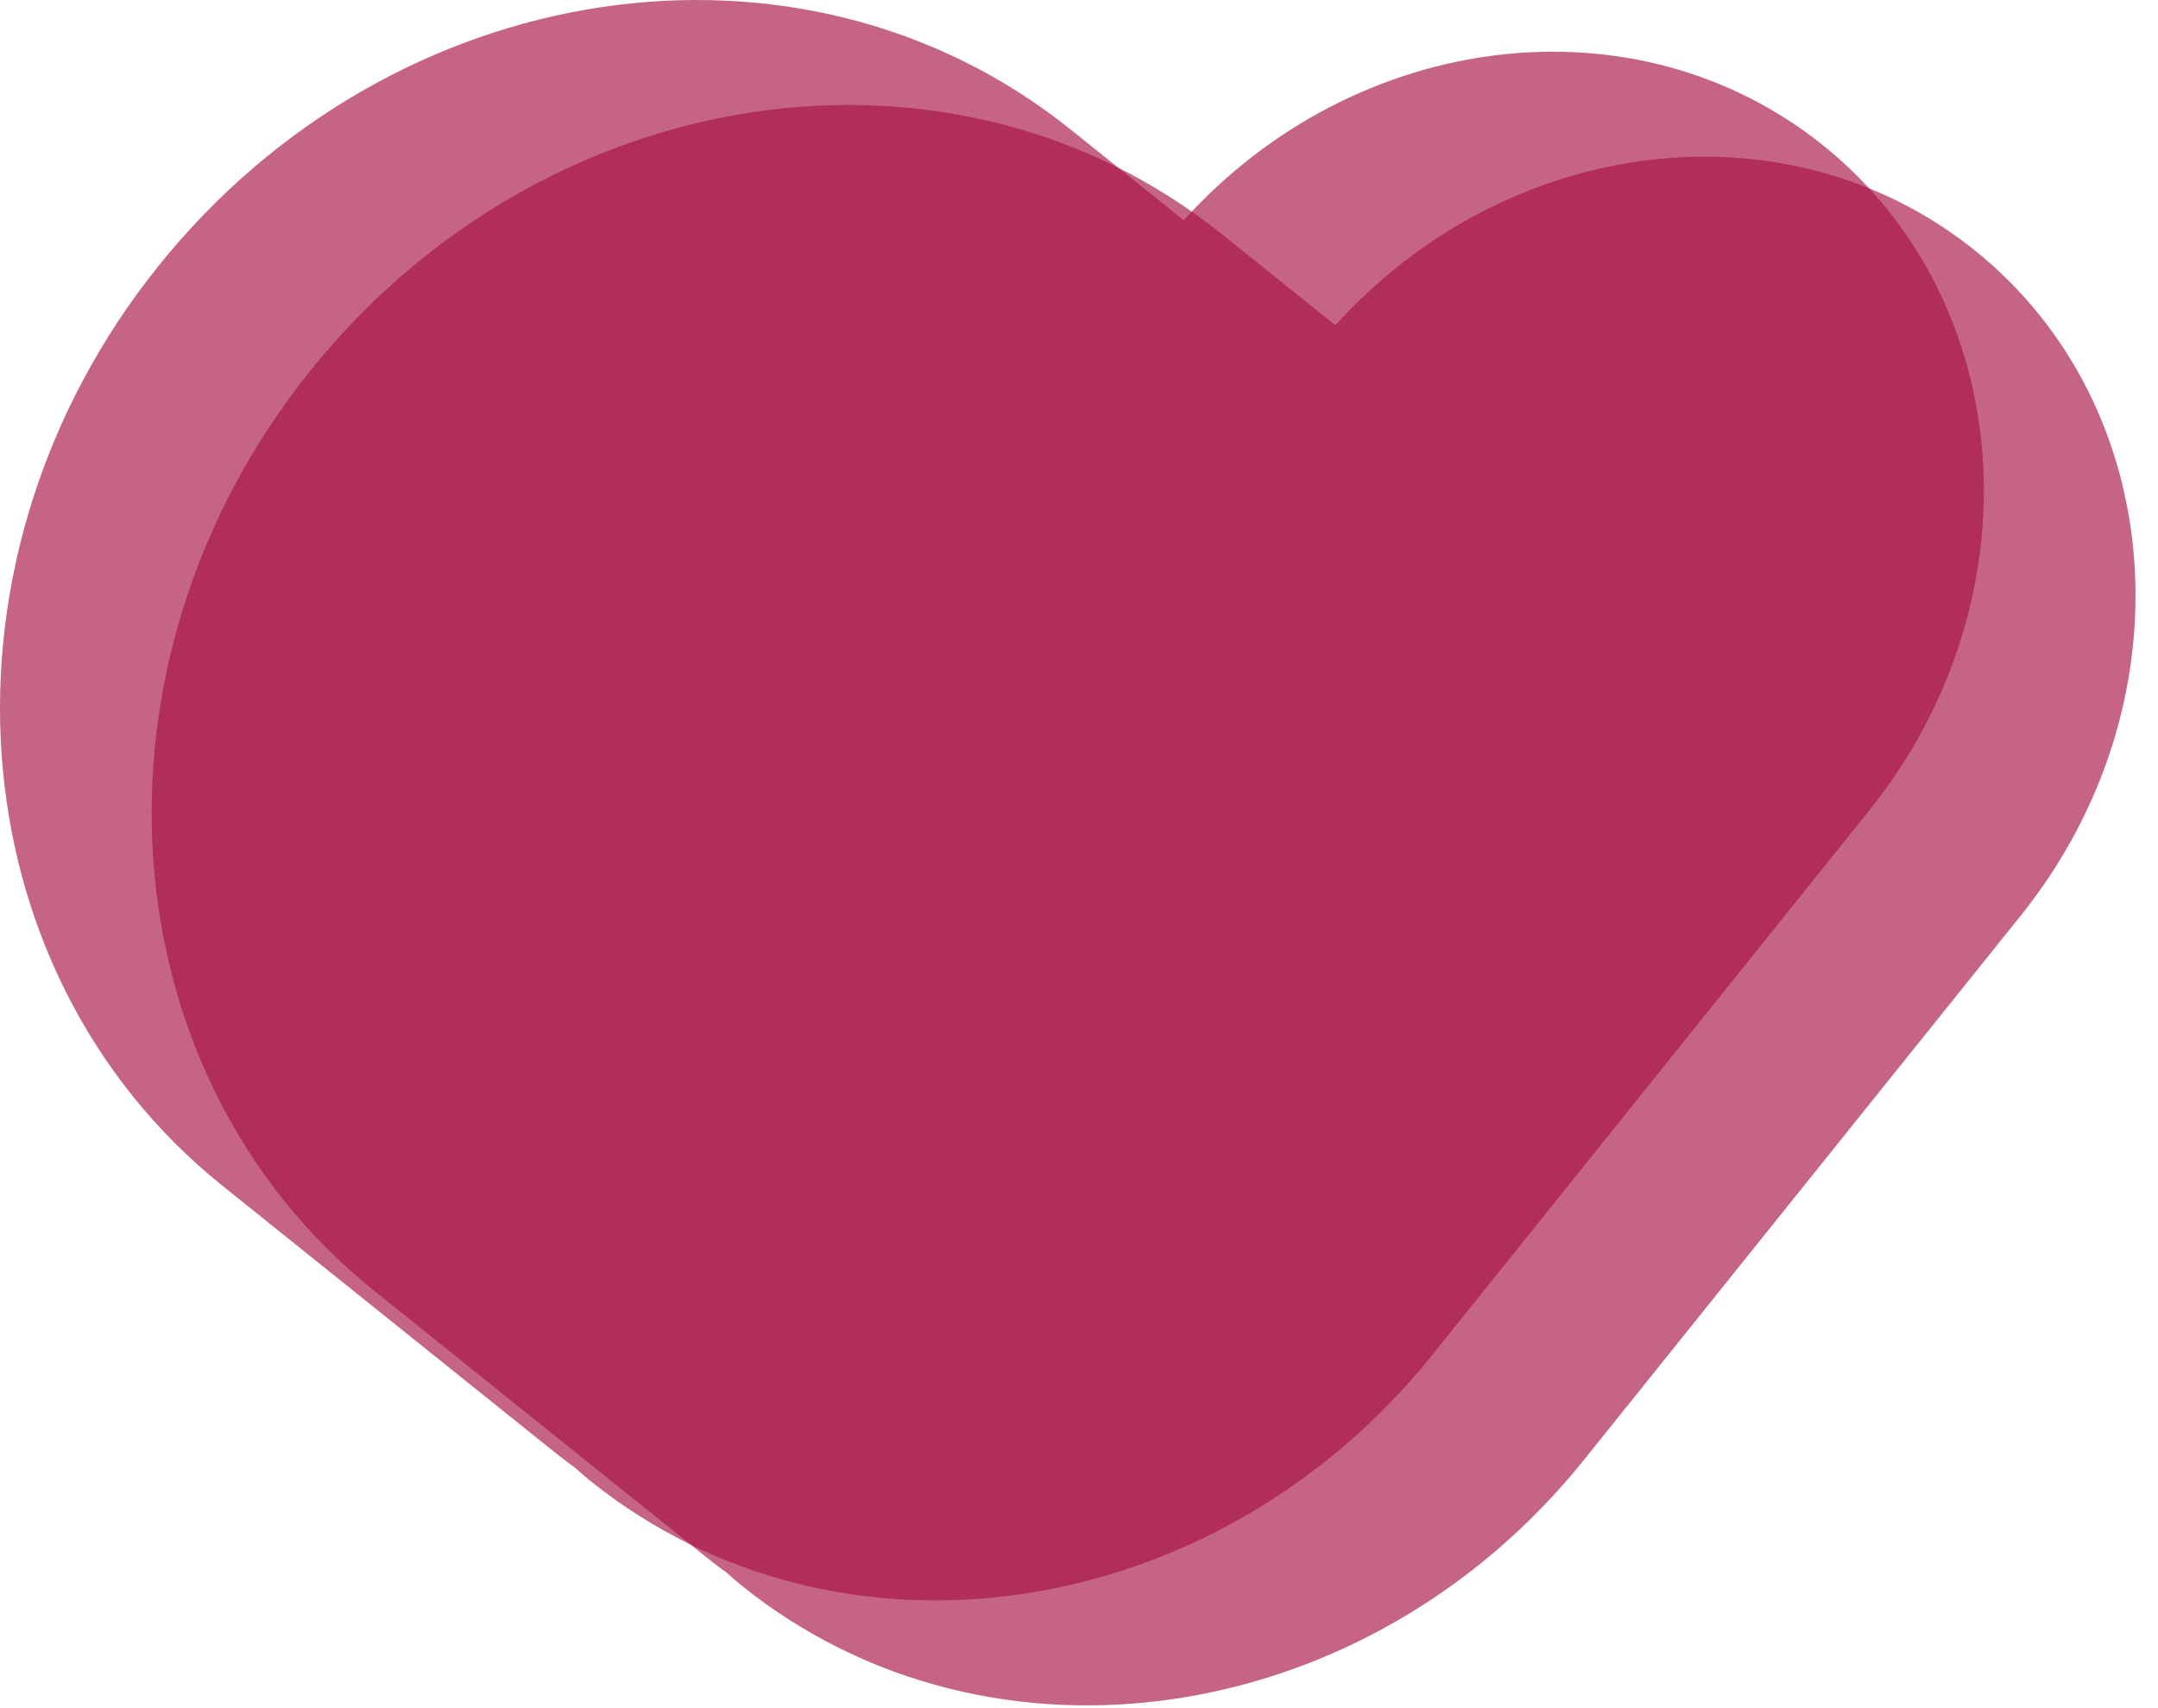 <?xml version="1.0" encoding="utf-8"?>
<svg xmlns="http://www.w3.org/2000/svg" fill="none" height="100%" overflow="visible" preserveAspectRatio="none" style="display: block;" viewBox="0 0 72 57" width="100%">
<g id="Group 633266">
<g id="Vector">
<path clip-rule="evenodd" d="M62.369 27.04C68.017 20 67.323 10.063 60.82 4.846C54.569 -0.169 45.226 1 39.495 7.35L35.713 4.316C26.719 -2.9 13.096 -0.858 5.285 8.878C-2.526 18.613 -1.568 32.355 7.426 39.572L18.45 48.416C18.693 48.611 18.94 48.8 19.191 48.982C19.355 49.133 19.526 49.279 19.702 49.421C28.004 56.082 40.58 54.197 47.79 45.21L62.369 27.04Z" fill="#A61242" fill-opacity="0.65" fill-rule="evenodd"/>
<path clip-rule="evenodd" d="M67.429 30.543C73.077 23.503 72.384 13.567 65.88 8.349C59.63 3.334 50.286 4.503 44.555 10.853L40.773 7.819C31.779 0.603 18.156 2.645 10.345 12.381C2.534 22.116 3.492 35.859 12.486 43.075L23.51 51.919C23.753 52.115 24 52.303 24.251 52.485C24.415 52.636 24.586 52.783 24.762 52.924C33.065 59.585 45.64 57.7 52.85 48.713L67.429 30.543Z" fill="#A61242" fill-opacity="0.65" fill-rule="evenodd"/>
</g>
</g>
</svg>